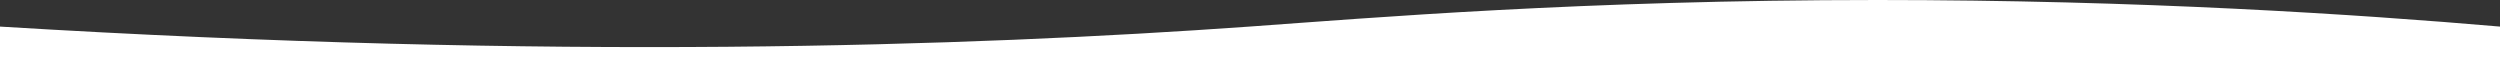 <svg id="Layer_2" xmlns="http://www.w3.org/2000/svg" viewBox="0 0 1920 58.46" width="1920" height="58.46" preserveAspectRatio="none"><rect x="0" y="0" width="1920" height="58.46" fill="#333333" stroke="none"/><defs><style>.cls-1{fill:#f0e9d9;stroke-width:0px;}</style></defs><path class="cls-1" d="m1920,58.76H0V20.42c425.87,26.01,743.91,15.34,959.48,0C1052.91,13.77,1214.88,0,1441.74,0c202.75,0,368.8,11,478.26,20.42v38.34Z" style="fill: rgb(255, 255, 255)" /></svg>